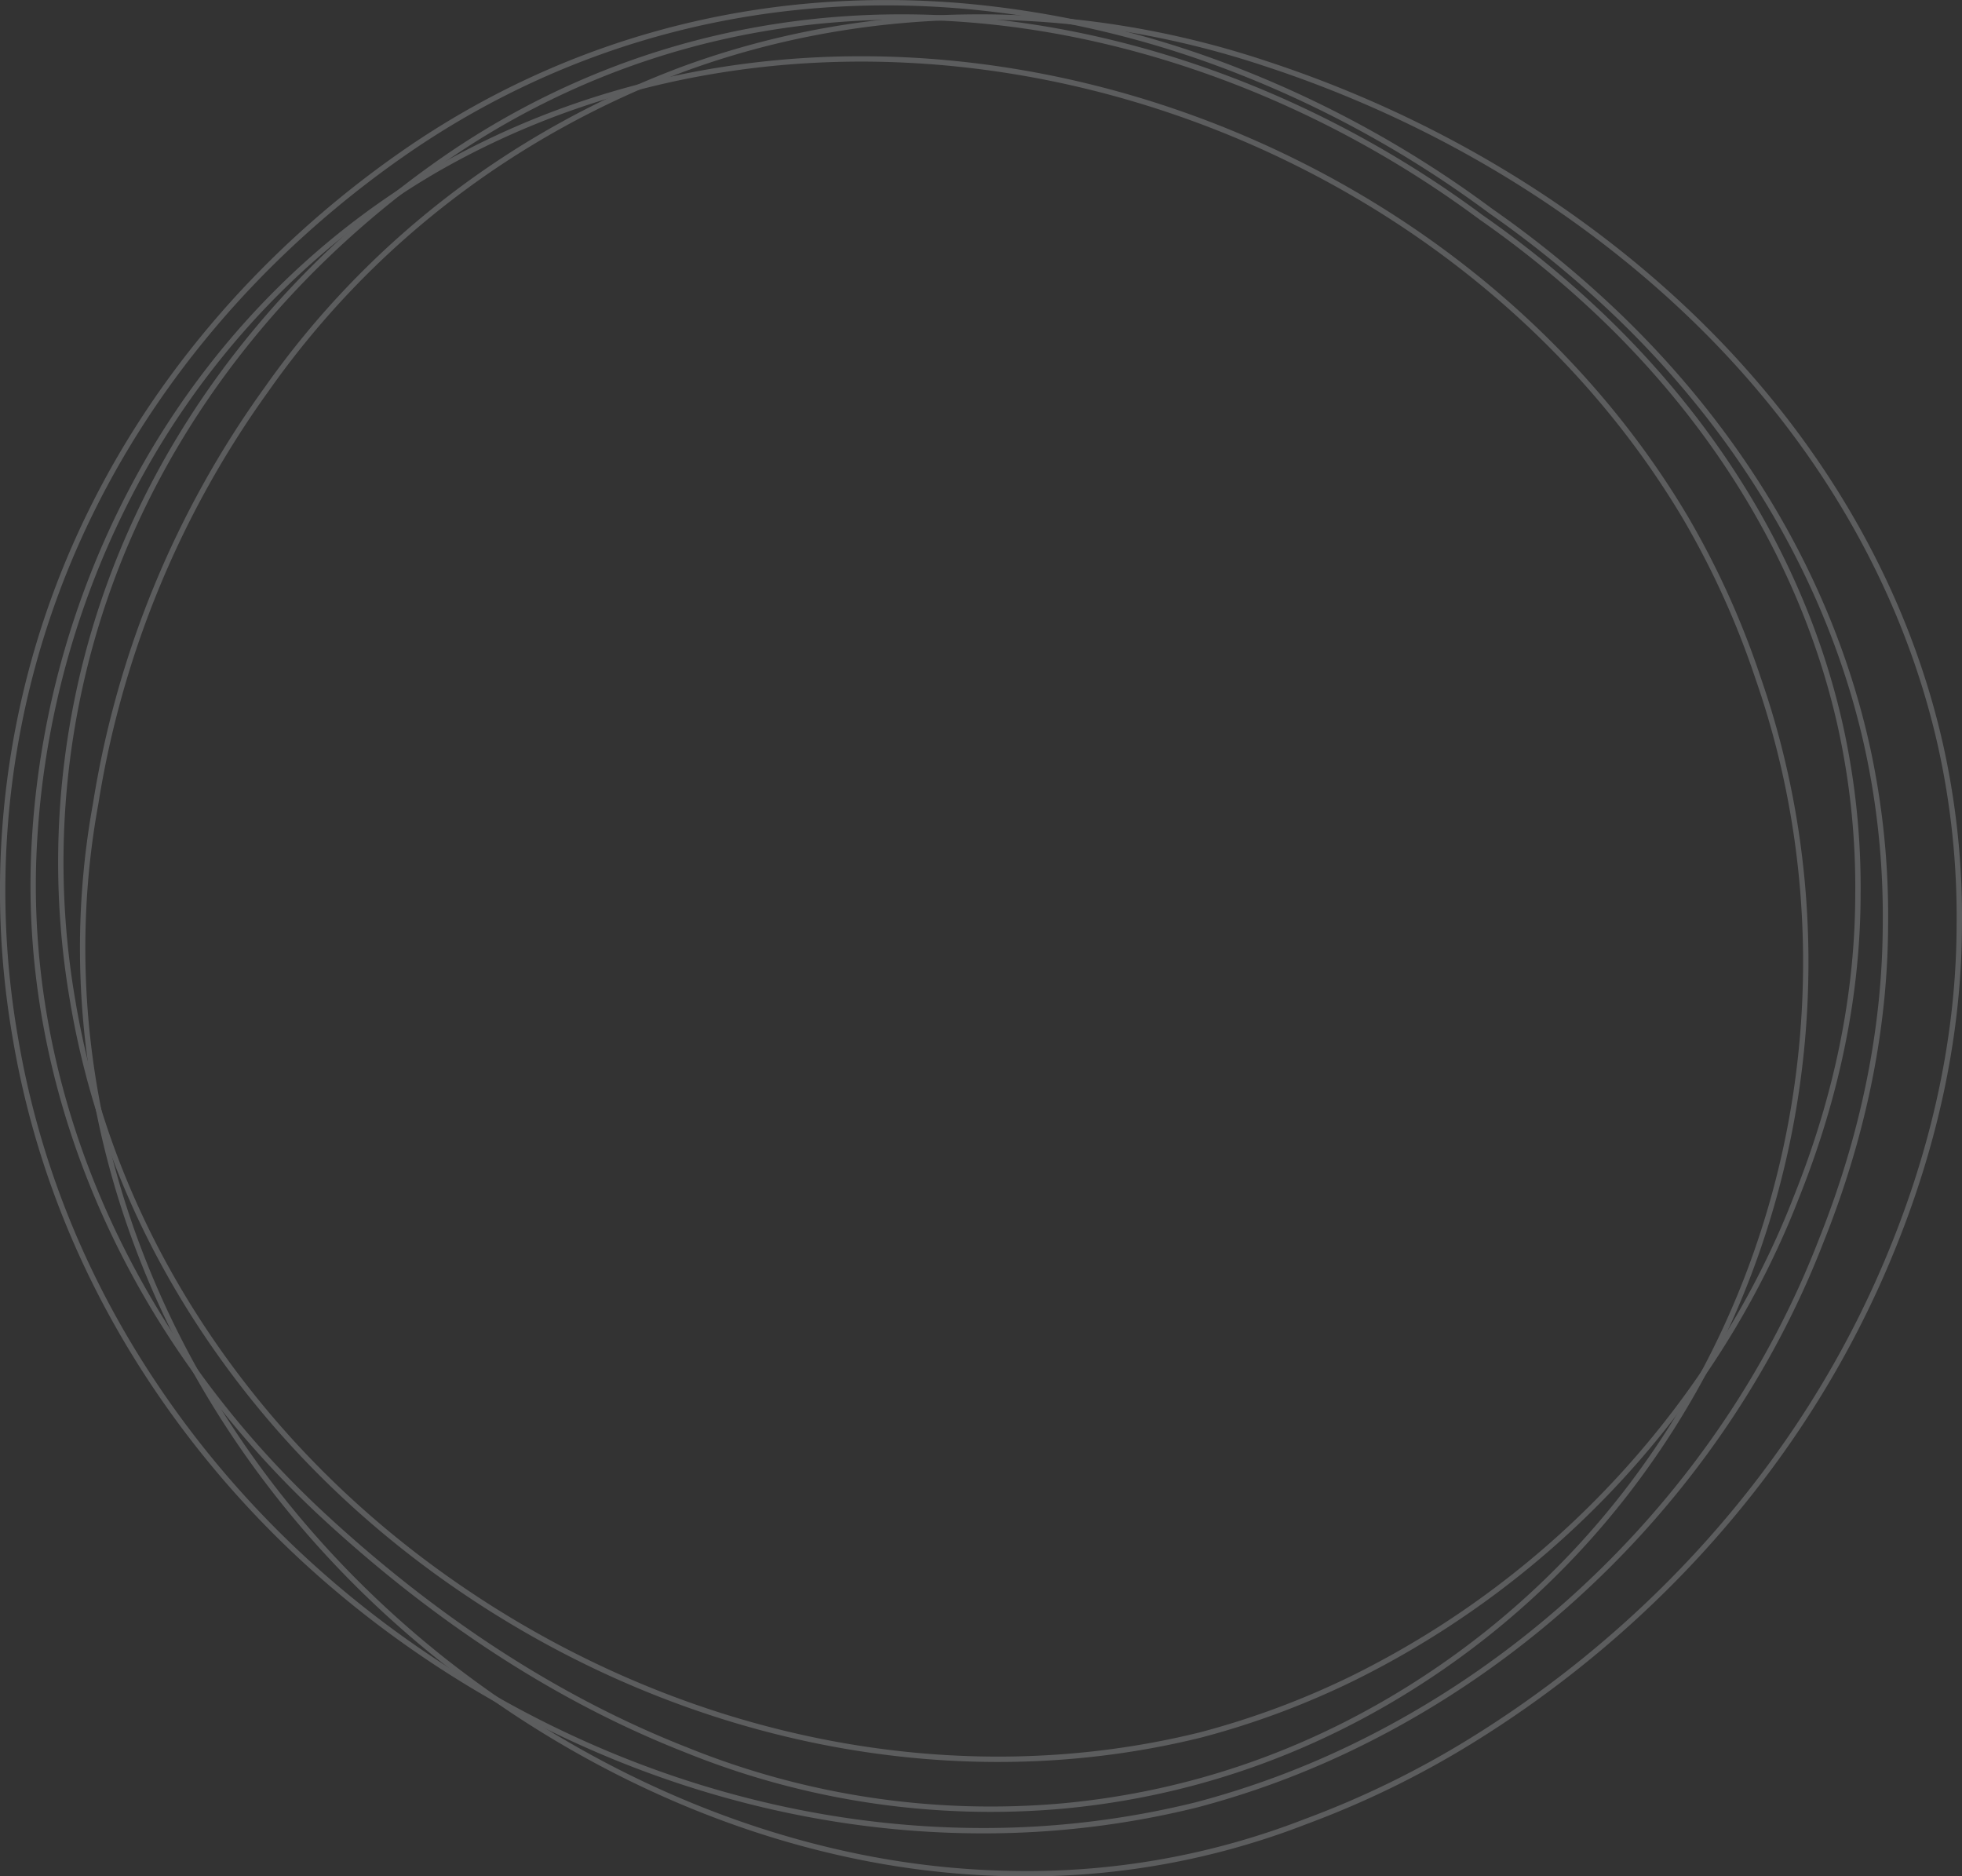 <svg xmlns="http://www.w3.org/2000/svg" width="731.943" height="699.882" viewBox="0 0 731.943 699.882">
  <rect x="0" y="0" width="731.943" height="699.882" fill="#333333" stroke="none"/>
  <g id="Gruppe_1575" data-name="Gruppe 1575" transform="translate(0.535 -3.281)" opacity="0.211">
    <path id="Pfad_11870" data-name="Pfad 11870" d="M366.16,686.285c-69.974,0-141.167-21.433-203.6-62.437C121.531,596.9,87.04,563.4,60.043,524.283c-28.417-41.177-46.9-86.368-54.933-134.318A319.73,319.73,0,0,1,28.38,205.083C53.792,148.333,95.81,98.408,149.891,60.707,210.813,18.358,282.857-.679,358.268,5.653A368.754,368.754,0,0,1,461.952,30.134,405.873,405.873,0,0,1,555.6,82.156a395.866,395.866,0,0,1,48.037,39.438c47.2,45.556,79.111,100.807,92.295,159.783a294.374,294.374,0,0,1,6.929,66.866c-.108,38.954-8.226,78.8-24.128,118.424-31.221,80.527-94.05,148.812-172.383,187.344a322.481,322.481,0,0,1-60.676,22.683l-.1.026A330.49,330.49,0,0,1,366.16,686.285Z" transform="translate(-0.019 -0.17)" fill="none" stroke="#f7f8fe" stroke-miterlimit="10" stroke-width="2"/>
    <path id="Pfad_11871" data-name="Pfad 11871" d="M330.754,21.086c-61.852,0-120.527,18.226-171.093,53.376C107.966,110.5,67.832,158.147,43.606,212.252a303.811,303.811,0,0,0-22.1,175.692c7.646,45.639,25.251,88.664,52.327,127.9,25.821,37.416,58.839,69.474,98.135,95.283,82.657,54.286,181.191,72.773,270.355,50.728a306.574,306.574,0,0,0,57.613-21.548,340.619,340.619,0,0,0,98.881-74.249c28.38-30.787,51.089-66.947,65.669-104.571l.036-.09c15.164-37.765,22.9-75.65,23-112.6v-.063a278.375,278.375,0,0,0-6.548-63.241c-12.5-55.9-42.856-108.384-87.794-151.76a380.081,380.081,0,0,0-46.187-37.9l-.186-.136c-56.4-41.872-123.6-67.966-189.237-73.475Q344.082,21.085,330.754,21.086Z" transform="translate(5.057 -11.46)" fill="none" stroke="#f7f8fe" stroke-miterlimit="10" stroke-width="2"/>
    <path id="Pfad_11873" data-name="Pfad 11873" d="M347.169,34.366c-55.946,0-109.775,13.745-156.465,40.059C146.818,99.346,109.544,136.2,82.936,180.993A321.612,321.612,0,0,0,38.71,326.3C33.474,416.7,72.051,507.682,144.549,575.909c43.308,40.437,89.533,70.458,137.365,89.207a302.752,302.752,0,0,0,140.677,20.878c48.827-4.575,94.664-20.865,136.235-48.415a309.084,309.084,0,0,0,77.557-73.555,318.608,318.608,0,0,0,47.483-92.592c21.559-67,20.836-140.1-2.032-205.817l-.037-.107a315.733,315.733,0,0,0-27.335-60.338c-29.457-49.439-72.9-91.555-125.616-121.755C477.19,53.819,419.08,36.951,360.8,34.637Q353.968,34.366,347.169,34.366Z" transform="translate(-26.401 -9.108)" fill="none" stroke="#f7f8fe" stroke-miterlimit="10" stroke-width="2"/>
    <path id="Pfad_11874" data-name="Pfad 11874" d="M379.93,704.706a312.357,312.357,0,0,1-62.957-6.487c-54.482-11.211-107.986-36.647-154.724-73.56C61.324,544.353,11.86,422.108,33.128,305.573A360.962,360.962,0,0,1,96.639,151.384c38.255-54.5,92.011-95.914,155.406-119.685C320.669,6.417,397.91,5.66,469.582,29.549c60.7,19.874,115.883,52.668,159.553,94.821,47.2,45.556,79.111,100.808,92.3,159.783a294.325,294.325,0,0,1,6.929,66.853c-.1,38.928-8.217,78.8-24.113,118.518A369.059,369.059,0,0,1,677.1,524.048c-31.744,52.454-76.867,97.706-130.49,130.865a346.2,346.2,0,0,1-61.99,30.307A286.149,286.149,0,0,1,379.93,704.706Z" transform="translate(2.032 -2.543)" fill="none" stroke="#f7f8fe" stroke-miterlimit="10" stroke-width="2"/>
  </g>
</svg>
